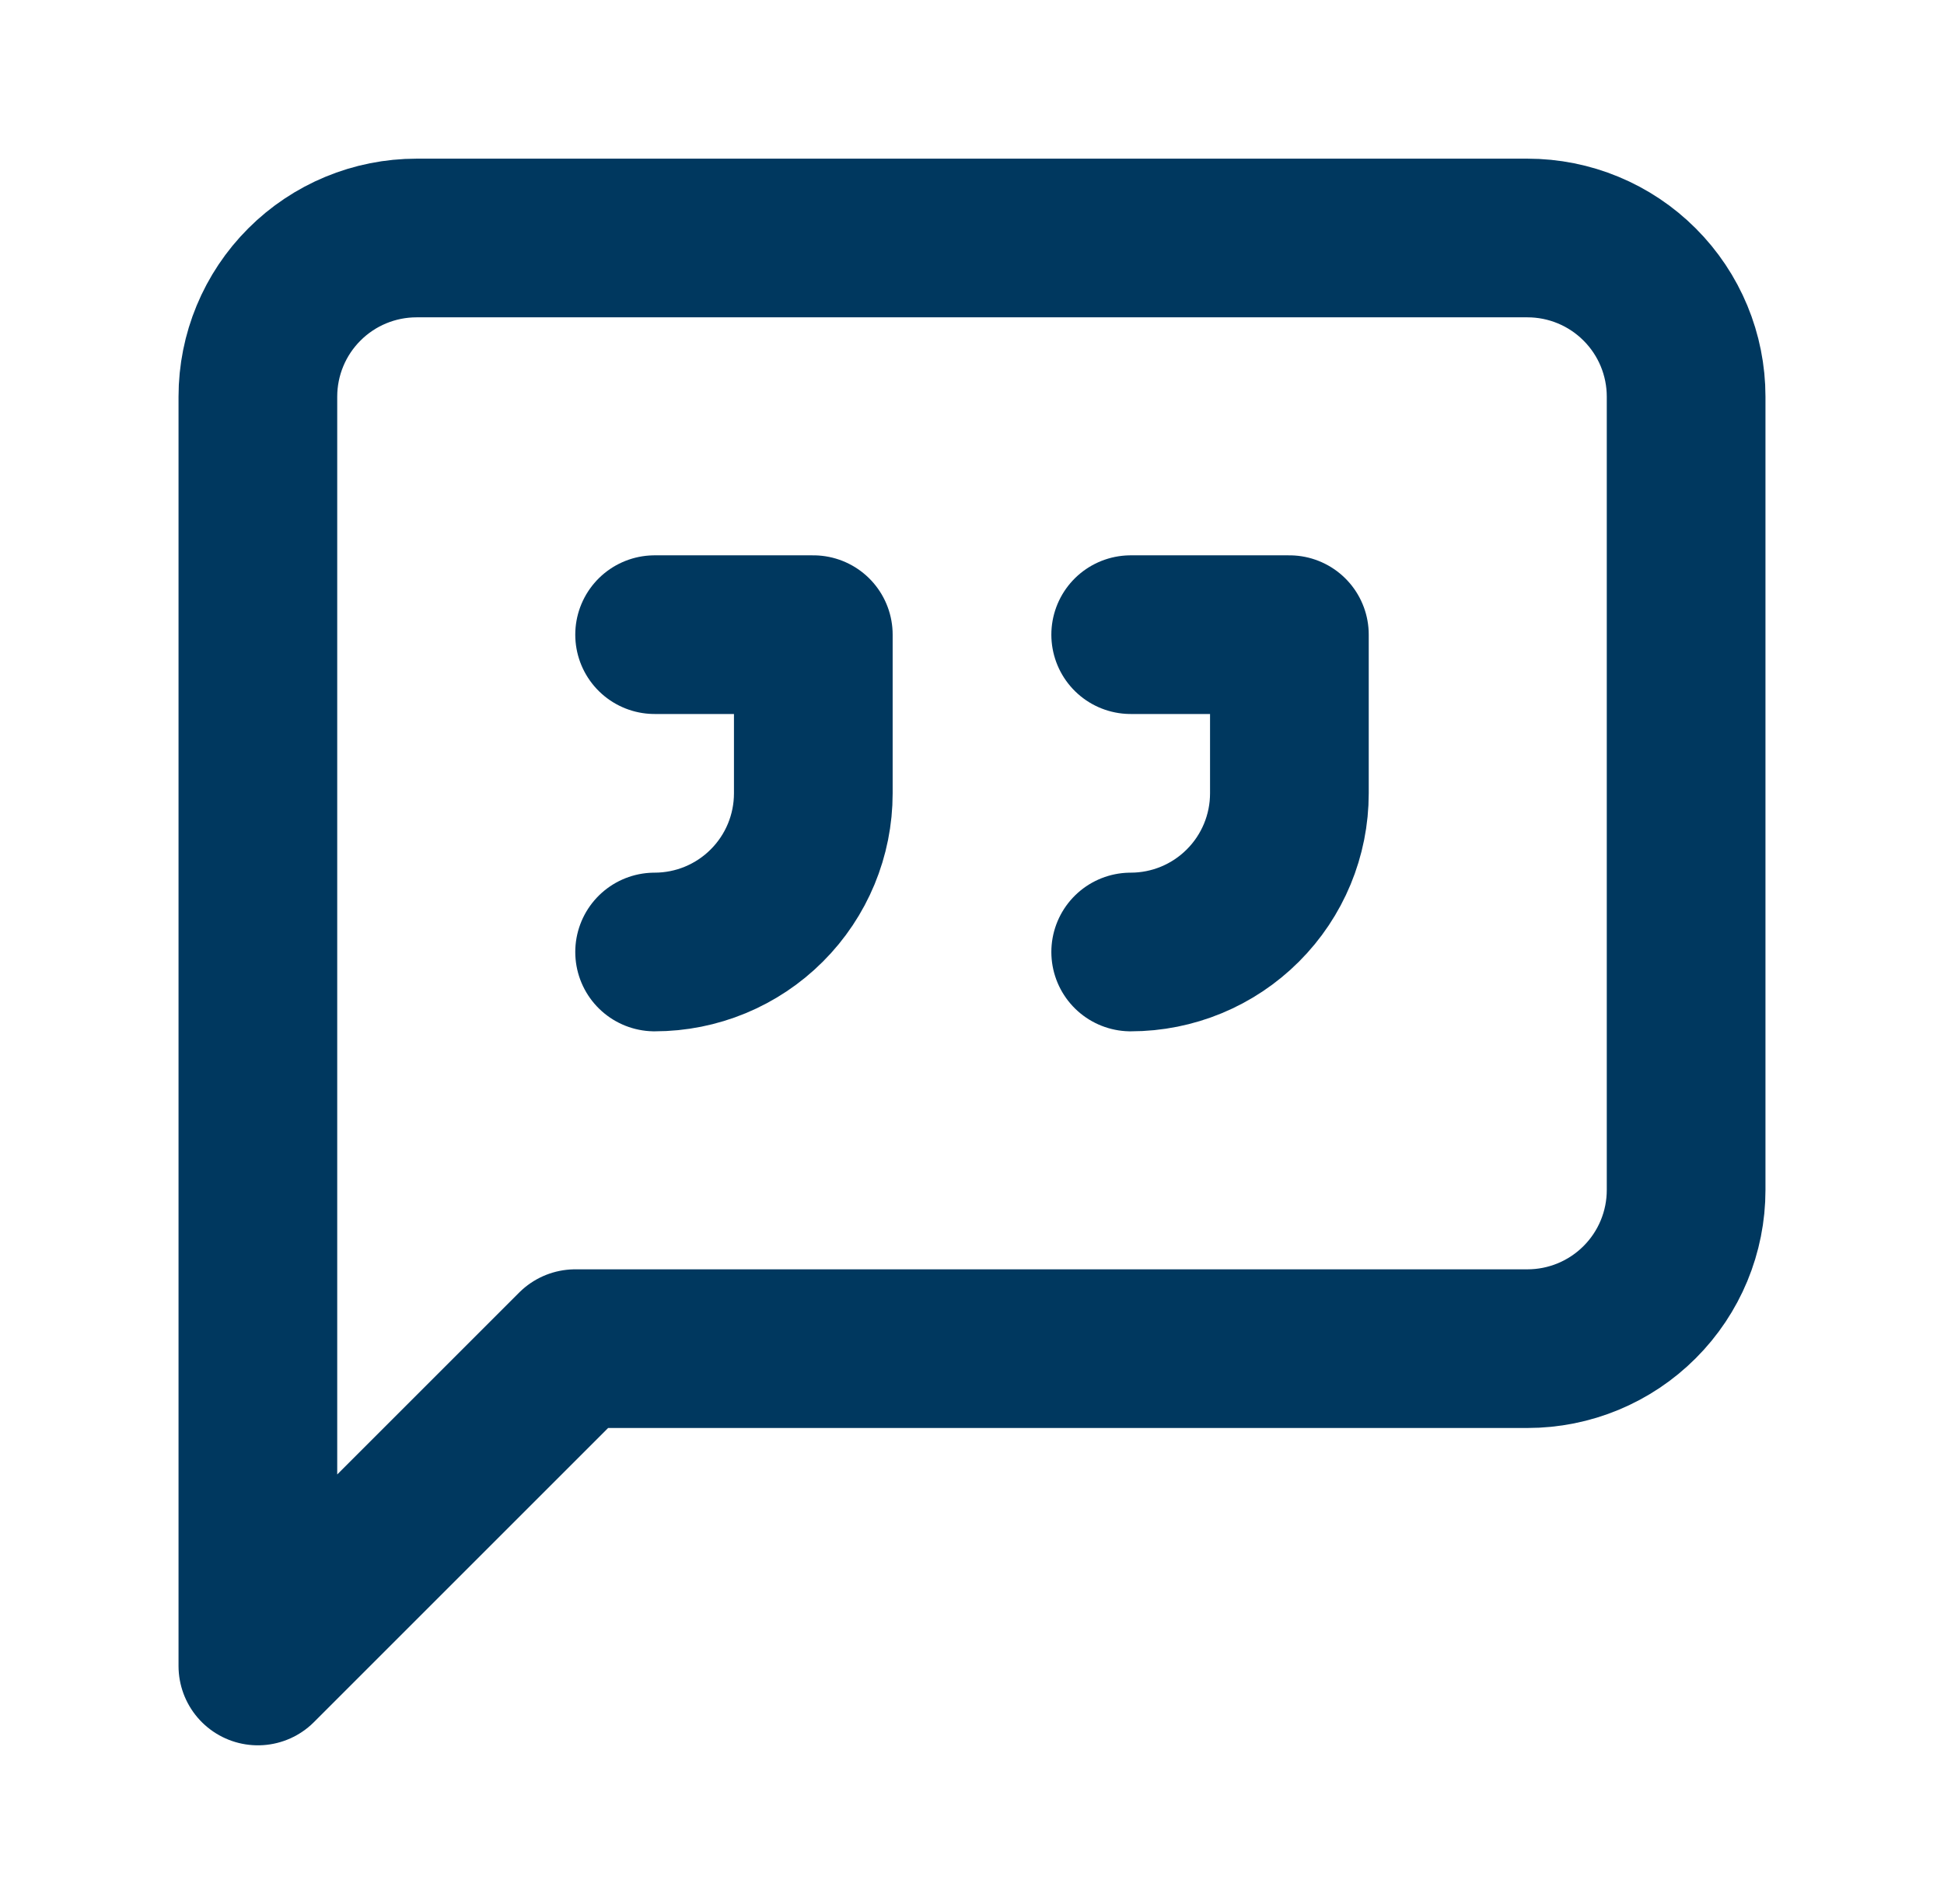 <svg width="49" height="48" viewBox="0 0 49 48" fill="none" xmlns="http://www.w3.org/2000/svg">
<path d="M16.5 24C17.561 24 18.578 23.579 19.328 22.828C20.079 22.078 20.5 21.061 20.5 20V16H16.5M28.5 24C29.561 24 30.578 23.579 31.328 22.828C32.079 22.078 32.5 21.061 32.5 20V16H28.5M42.5 30C42.5 31.061 42.079 32.078 41.328 32.828C40.578 33.579 39.561 34 38.5 34H14.5L6.5 42V10C6.5 8.939 6.921 7.922 7.672 7.172C8.422 6.421 9.439 6 10.5 6H38.5C39.561 6 40.578 6.421 41.328 7.172C42.079 7.922 42.5 8.939 42.5 10V30Z" stroke="#00385F" stroke-width="4" stroke-linecap="round" stroke-linejoin="round"/>
</svg>
